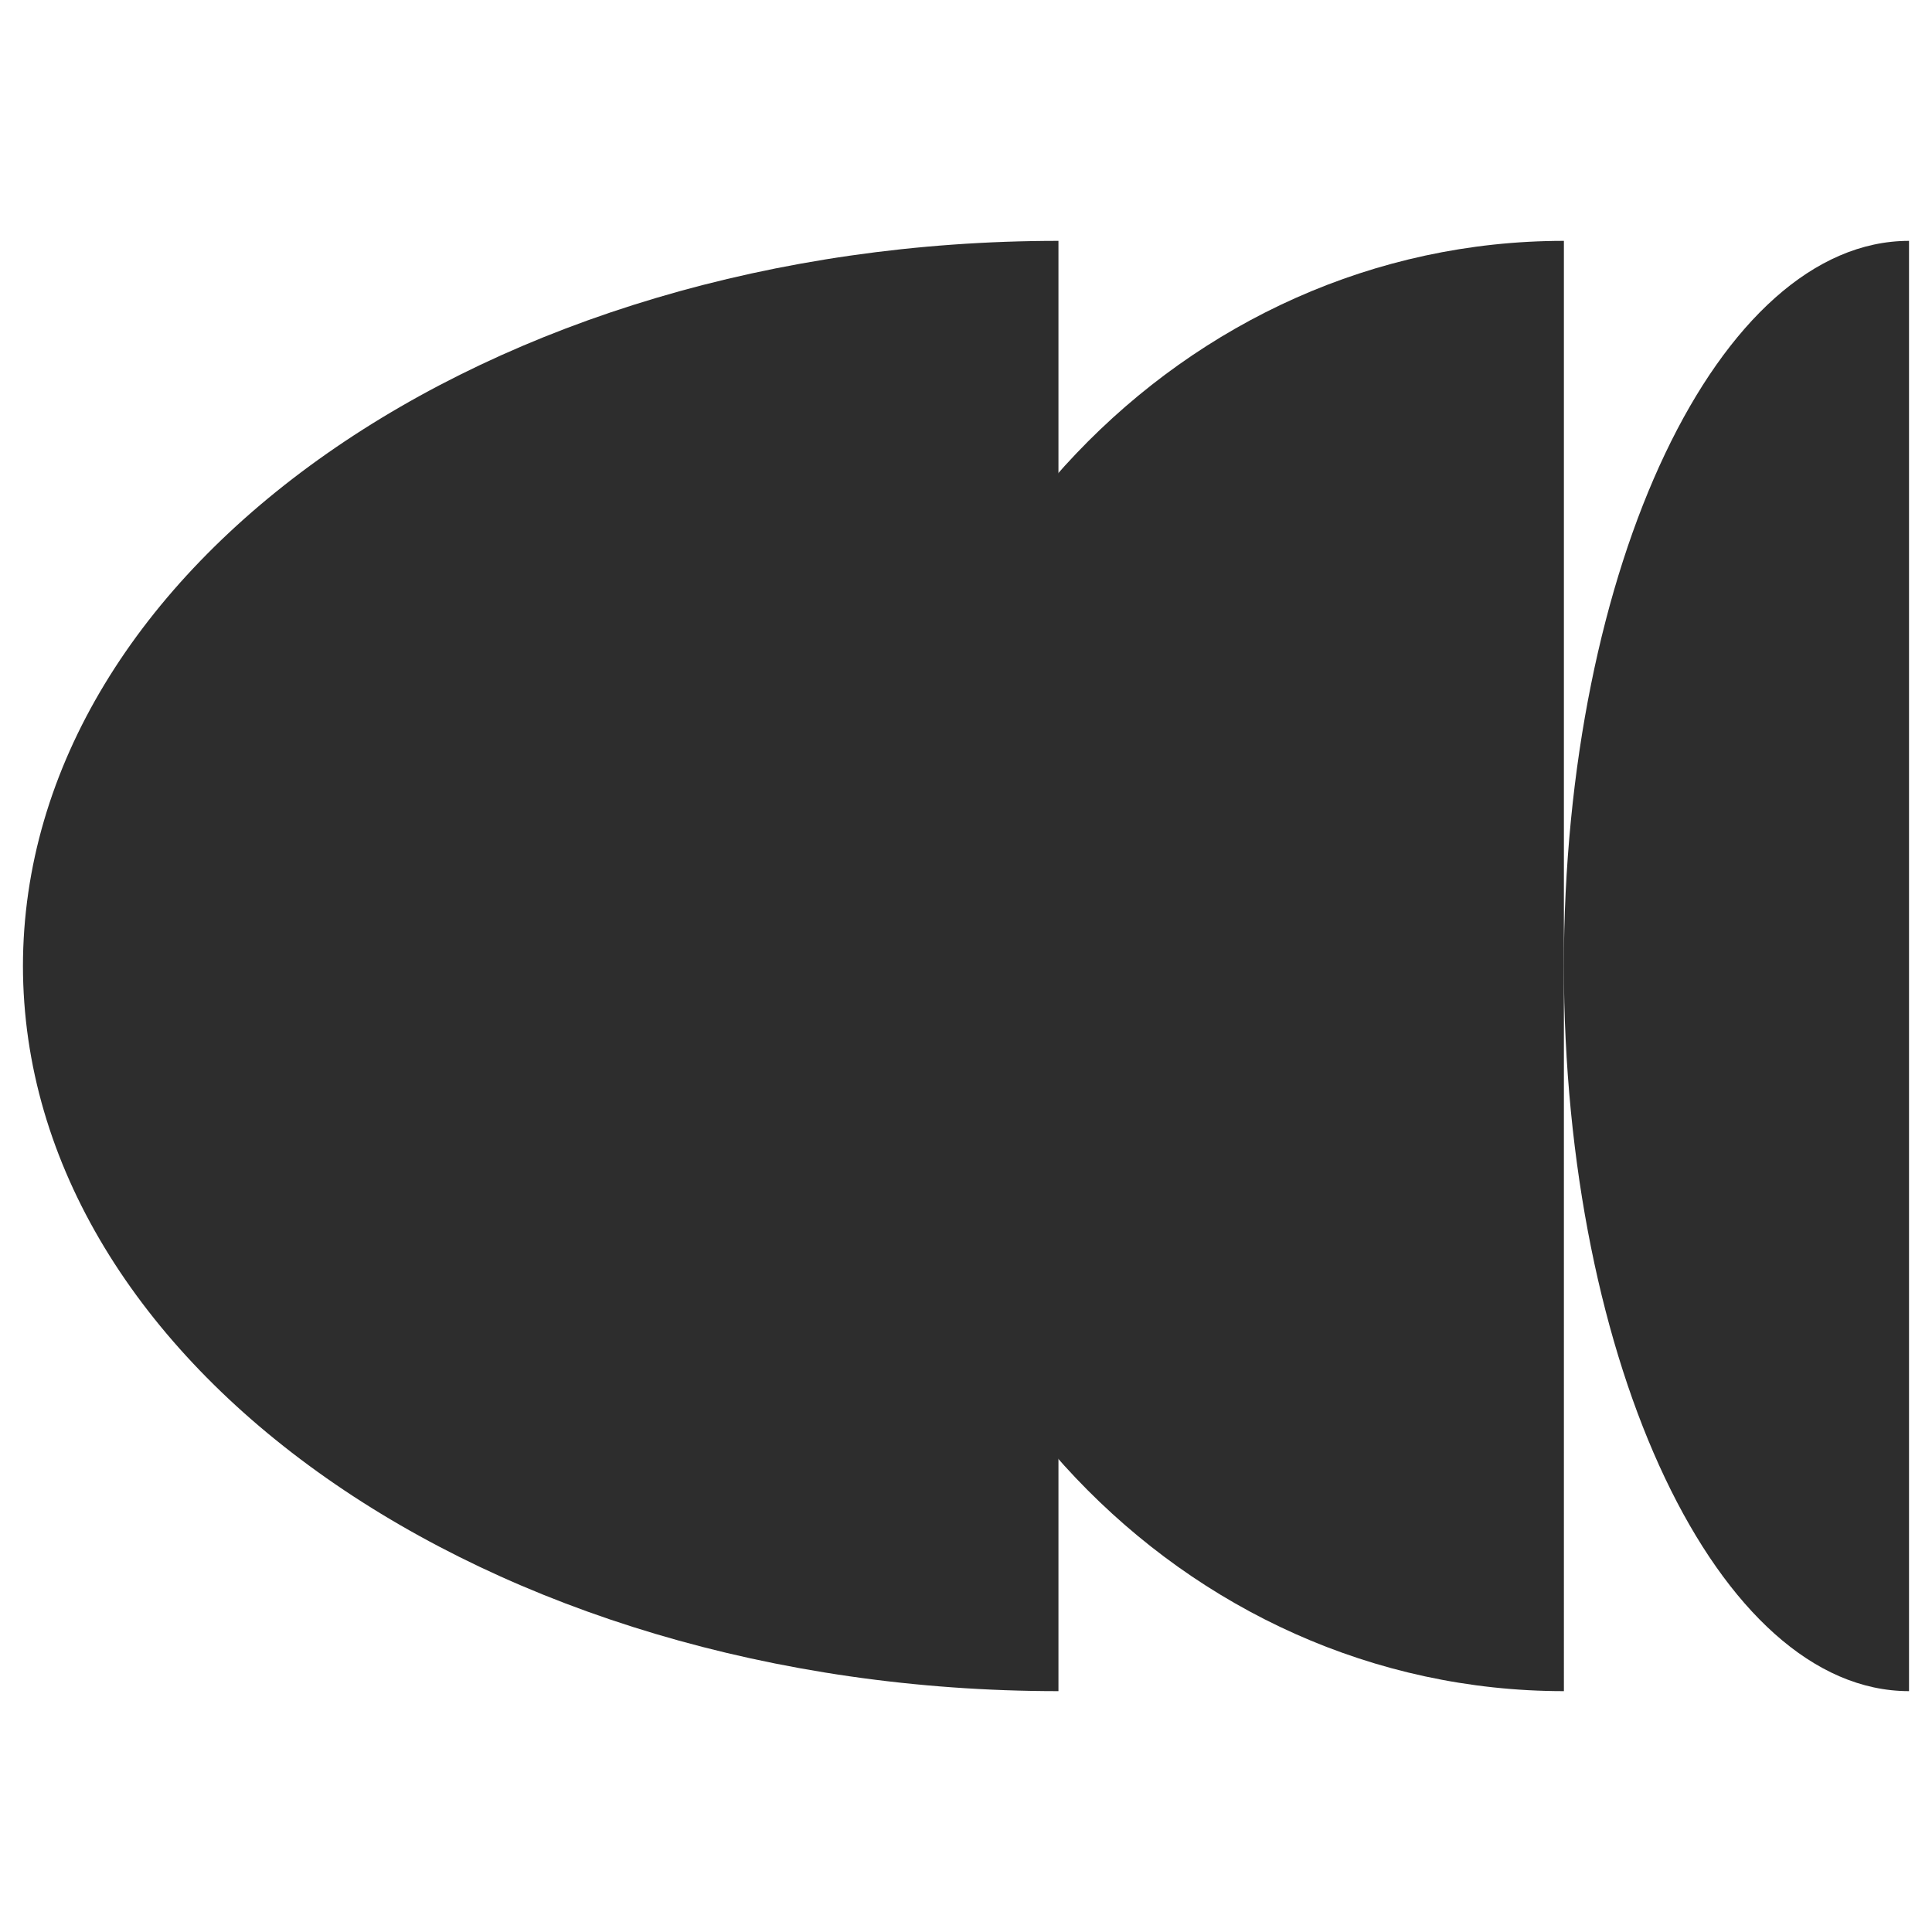 <svg viewBox="0 0 512 512" version="1.1" xmlns="http://www.w3.org/2000/svg" id="Layer_1">
  
  <defs>
    <style>
      .st0 {
        fill: #2d2d2d;
      }
    </style>
  </defs>
  <path d="M231.5,255.84c0,105.84,81.96,192.33,182.95,192.33V63.83c-100.68,0-182.95,86.16-182.95,192.33v-.32Z" class="st0"></path>
  <path d="M6.08,255.84c0,105.84,122.94,192.33,274.42,192.33V63.83C129.48,63.83,6.08,149.99,6.08,256.16v-.32Z" class="st0"></path>
  <path d="M414.44,255.84c0,105.84,40.98,192.33,91.47,192.33V63.83c-50.34,0-91.47,86.16-91.47,192.33v-.32Z" class="st0"></path>
</svg>